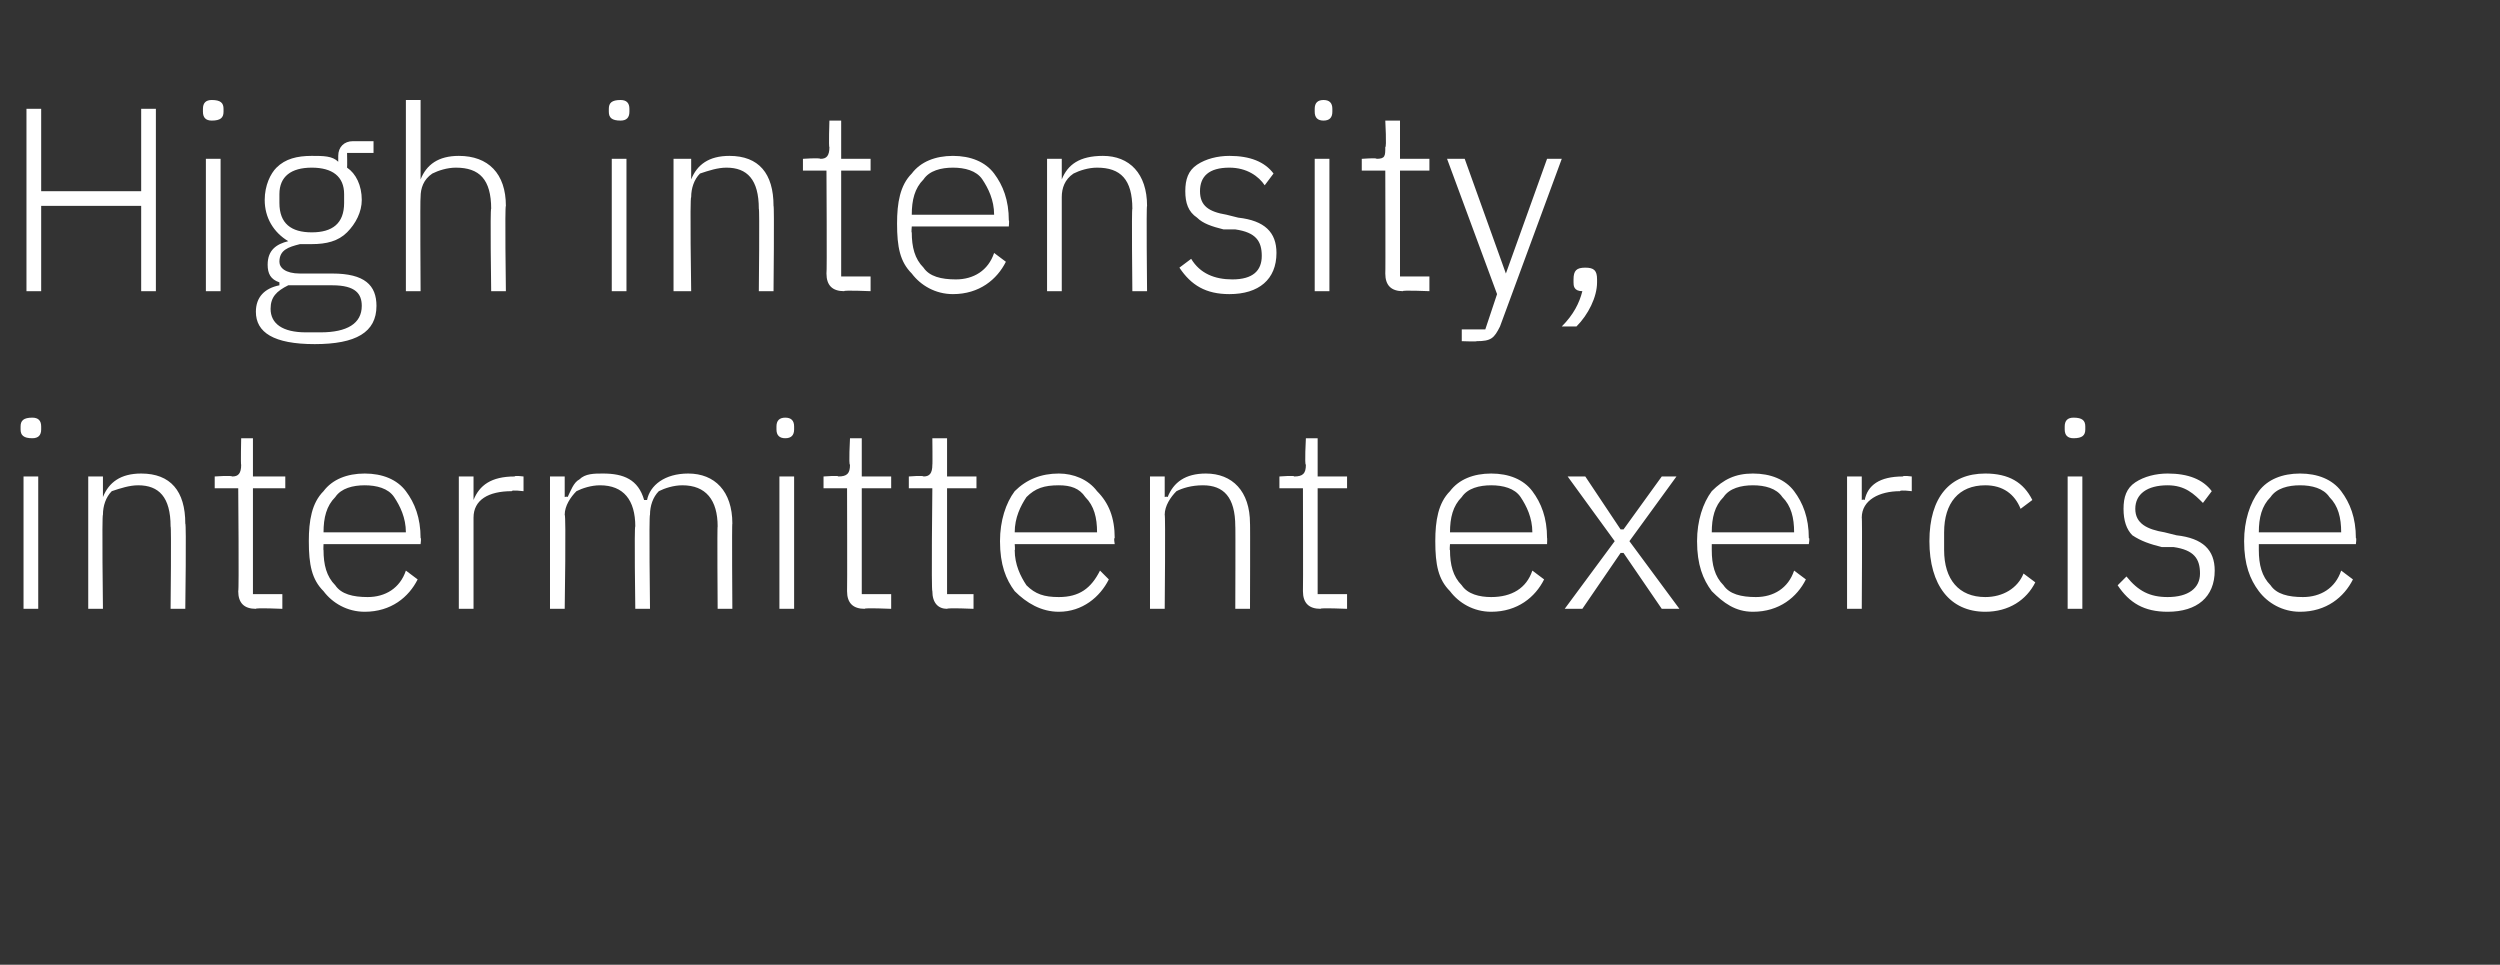 <?xml version="1.0" standalone="no"?><!DOCTYPE svg PUBLIC "-//W3C//DTD SVG 1.1//EN" "http://www.w3.org/Graphics/SVG/1.1/DTD/svg11.dtd"><svg xmlns="http://www.w3.org/2000/svg" version="1.1" width="85px" height="32.8px" viewBox="0 -3 85 32.8" style="top:-3px"><rect x="0" y="-3" width="85" height="32.8" fill="#333333" stroke="none"/>  <desc>High intensity, intermittent exercise</desc>  <defs/>  <g id="Polygon137557">    <path d="M 1.4 11.6 C 1.4 11.6 1.4 11.5 1.4 11.5 C 1.4 11.3 1.3 11.2 1.1 11.2 C 0.8 11.2 0.7 11.3 0.7 11.5 C 0.7 11.5 0.7 11.6 0.7 11.6 C 0.7 11.8 0.8 11.9 1.1 11.9 C 1.3 11.9 1.4 11.8 1.4 11.6 Z M 0.8 17.7 L 1.3 17.7 L 1.3 13.2 L 0.8 13.2 L 0.8 17.7 Z M 3.5 17.7 C 3.5 17.7 3.46 14.5 3.5 14.5 C 3.5 14.2 3.6 13.9 3.8 13.7 C 4.1 13.6 4.4 13.5 4.7 13.5 C 5.4 13.5 5.8 13.9 5.8 14.9 C 5.83 14.86 5.8 17.7 5.8 17.7 L 6.3 17.7 C 6.3 17.7 6.34 14.77 6.3 14.8 C 6.3 13.7 5.8 13.1 4.8 13.1 C 4.1 13.1 3.7 13.4 3.5 13.9 C 3.48 13.87 3.5 13.9 3.5 13.9 L 3.5 13.2 L 3 13.2 L 3 17.7 L 3.5 17.7 Z M 9.6 17.7 L 9.6 17.2 L 8.6 17.2 L 8.6 13.6 L 9.7 13.6 L 9.7 13.2 L 8.6 13.2 L 8.6 11.9 L 8.2 11.9 C 8.2 11.9 8.18 12.82 8.2 12.8 C 8.2 13.1 8.1 13.2 7.9 13.2 C 7.86 13.16 7.3 13.2 7.3 13.2 L 7.3 13.6 L 8.1 13.6 C 8.1 13.6 8.13 17.11 8.1 17.1 C 8.1 17.5 8.3 17.7 8.7 17.7 C 8.69 17.66 9.6 17.7 9.6 17.7 Z M 14.2 16.7 C 14.2 16.7 13.8 16.4 13.8 16.4 C 13.6 17 13.1 17.3 12.5 17.3 C 12 17.3 11.6 17.2 11.4 16.9 C 11.1 16.6 11 16.2 11 15.7 C 10.99 15.73 11 15.5 11 15.5 L 14.3 15.5 C 14.3 15.5 14.33 15.27 14.3 15.3 C 14.3 14.6 14.1 14.1 13.8 13.7 C 13.5 13.3 13 13.1 12.4 13.1 C 11.8 13.1 11.3 13.3 11 13.7 C 10.6 14.1 10.5 14.7 10.5 15.4 C 10.5 16.2 10.6 16.7 11 17.1 C 11.3 17.5 11.8 17.8 12.4 17.8 C 13.3 17.8 13.9 17.3 14.2 16.7 Z M 13.4 13.9 C 13.6 14.2 13.8 14.6 13.8 15.1 C 13.78 15.05 13.8 15.1 13.8 15.1 L 11 15.1 C 11 15.1 10.99 15.08 11 15.1 C 11 14.6 11.1 14.2 11.4 13.9 C 11.6 13.6 12 13.5 12.4 13.5 C 12.8 13.5 13.2 13.6 13.4 13.9 Z M 16.1 17.7 C 16.1 17.7 16.1 14.58 16.1 14.6 C 16.1 14 16.6 13.7 17.4 13.7 C 17.39 13.65 17.8 13.7 17.8 13.7 L 17.8 13.2 C 17.8 13.2 17.49 13.16 17.5 13.2 C 16.7 13.2 16.3 13.5 16.1 14 C 16.14 13.97 16.1 14 16.1 14 L 16.1 13.2 L 15.6 13.2 L 15.6 17.7 L 16.1 17.7 Z M 19.2 17.7 C 19.2 17.7 19.25 14.5 19.2 14.5 C 19.2 14.2 19.4 13.9 19.6 13.7 C 19.8 13.6 20.1 13.5 20.4 13.5 C 21.2 13.5 21.6 14 21.6 14.9 C 21.56 14.86 21.6 17.7 21.6 17.7 L 22.1 17.7 C 22.1 17.7 22.06 14.5 22.1 14.5 C 22.1 14.2 22.2 13.9 22.4 13.7 C 22.6 13.6 22.9 13.5 23.2 13.5 C 24 13.5 24.4 14 24.4 14.9 C 24.38 14.86 24.4 17.7 24.4 17.7 L 24.9 17.7 C 24.9 17.7 24.88 14.77 24.9 14.8 C 24.9 13.7 24.3 13.1 23.4 13.1 C 22.6 13.1 22.1 13.5 22 14 C 22 14 21.9 14 21.9 14 C 21.7 13.3 21.2 13.1 20.5 13.1 C 20.2 13.1 19.9 13.1 19.7 13.3 C 19.5 13.4 19.4 13.7 19.3 13.9 C 19.27 13.87 19.2 13.9 19.2 13.9 L 19.2 13.2 L 18.7 13.2 L 18.7 17.7 L 19.2 17.7 Z M 27 11.6 C 27 11.6 27 11.5 27 11.5 C 27 11.3 26.9 11.2 26.7 11.2 C 26.5 11.2 26.4 11.3 26.4 11.5 C 26.4 11.5 26.4 11.6 26.4 11.6 C 26.4 11.8 26.5 11.9 26.7 11.9 C 26.9 11.9 27 11.8 27 11.6 Z M 26.5 17.7 L 27 17.7 L 27 13.2 L 26.5 13.2 L 26.5 17.7 Z M 30.3 17.7 L 30.3 17.2 L 29.3 17.2 L 29.3 13.6 L 30.3 13.6 L 30.3 13.2 L 29.3 13.2 L 29.3 11.9 L 28.9 11.9 C 28.9 11.9 28.85 12.82 28.9 12.8 C 28.9 13.1 28.8 13.2 28.5 13.2 C 28.54 13.16 28 13.2 28 13.2 L 28 13.6 L 28.8 13.6 C 28.8 13.6 28.81 17.11 28.8 17.1 C 28.8 17.5 29 17.7 29.4 17.7 C 29.37 17.66 30.3 17.7 30.3 17.7 Z M 33.1 17.7 L 33.1 17.2 L 32.2 17.2 L 32.2 13.6 L 33.2 13.6 L 33.2 13.2 L 32.2 13.2 L 32.2 11.9 L 31.7 11.9 C 31.7 11.9 31.71 12.82 31.7 12.8 C 31.7 13.1 31.6 13.2 31.4 13.2 C 31.39 13.16 30.9 13.2 30.9 13.2 L 30.9 13.6 L 31.7 13.6 C 31.7 13.6 31.66 17.11 31.7 17.1 C 31.7 17.5 31.9 17.7 32.2 17.7 C 32.22 17.66 33.1 17.7 33.1 17.7 Z M 37.7 16.7 C 37.7 16.7 37.4 16.4 37.4 16.4 C 37.1 17 36.7 17.3 36 17.3 C 35.5 17.3 35.2 17.2 34.9 16.9 C 34.7 16.6 34.5 16.2 34.5 15.7 C 34.52 15.73 34.5 15.5 34.5 15.5 L 37.9 15.5 C 37.9 15.5 37.86 15.27 37.9 15.3 C 37.9 14.6 37.7 14.1 37.3 13.7 C 37 13.3 36.5 13.1 36 13.1 C 35.4 13.1 34.9 13.3 34.5 13.7 C 34.2 14.1 34 14.7 34 15.4 C 34 16.2 34.2 16.7 34.5 17.1 C 34.9 17.5 35.4 17.8 36 17.8 C 36.8 17.8 37.4 17.3 37.7 16.7 Z M 36.9 13.9 C 37.2 14.2 37.3 14.6 37.3 15.1 C 37.31 15.05 37.3 15.1 37.3 15.1 L 34.5 15.1 C 34.5 15.1 34.52 15.08 34.5 15.1 C 34.5 14.6 34.7 14.2 34.9 13.9 C 35.2 13.6 35.5 13.5 36 13.5 C 36.4 13.5 36.7 13.6 36.9 13.9 Z M 39.6 17.7 C 39.6 17.7 39.63 14.5 39.6 14.5 C 39.6 14.2 39.8 13.9 40 13.7 C 40.2 13.6 40.5 13.5 40.9 13.5 C 41.6 13.5 42 13.9 42 14.9 C 42.01 14.86 42 17.7 42 17.7 L 42.5 17.7 C 42.5 17.7 42.51 14.77 42.5 14.8 C 42.5 13.7 41.9 13.1 41 13.1 C 40.3 13.1 39.9 13.4 39.7 13.9 C 39.66 13.87 39.6 13.9 39.6 13.9 L 39.6 13.2 L 39.1 13.2 L 39.1 17.7 L 39.6 17.7 Z M 45.8 17.7 L 45.8 17.2 L 44.8 17.2 L 44.8 13.6 L 45.8 13.6 L 45.8 13.2 L 44.8 13.2 L 44.8 11.9 L 44.4 11.9 C 44.4 11.9 44.35 12.82 44.4 12.8 C 44.4 13.1 44.3 13.2 44 13.2 C 44.03 13.16 43.5 13.2 43.5 13.2 L 43.5 13.6 L 44.3 13.6 C 44.3 13.6 44.31 17.11 44.3 17.1 C 44.3 17.5 44.5 17.7 44.9 17.7 C 44.86 17.66 45.8 17.7 45.8 17.7 Z M 52.5 16.7 C 52.5 16.7 52.1 16.4 52.1 16.4 C 51.9 17 51.4 17.3 50.7 17.3 C 50.3 17.3 49.9 17.2 49.7 16.9 C 49.4 16.6 49.3 16.2 49.3 15.7 C 49.28 15.73 49.3 15.5 49.3 15.5 L 52.6 15.5 C 52.6 15.5 52.61 15.27 52.6 15.3 C 52.6 14.6 52.4 14.1 52.1 13.7 C 51.8 13.3 51.3 13.1 50.7 13.1 C 50.1 13.1 49.6 13.3 49.3 13.7 C 48.9 14.1 48.8 14.7 48.8 15.4 C 48.8 16.2 48.9 16.7 49.3 17.1 C 49.6 17.5 50.1 17.8 50.7 17.8 C 51.6 17.8 52.2 17.3 52.5 16.7 Z M 51.7 13.9 C 51.9 14.2 52.1 14.6 52.1 15.1 C 52.07 15.05 52.1 15.1 52.1 15.1 L 49.3 15.1 C 49.3 15.1 49.28 15.08 49.3 15.1 C 49.3 14.6 49.4 14.2 49.7 13.9 C 49.9 13.6 50.3 13.5 50.7 13.5 C 51.1 13.5 51.5 13.6 51.7 13.9 Z M 53.8 17.7 L 55.1 15.8 L 55.2 15.8 L 56.5 17.7 L 57.1 17.7 L 55.4 15.4 L 57 13.2 L 56.5 13.2 L 55.2 15 L 55.1 15 L 53.9 13.2 L 53.3 13.2 L 54.9 15.4 L 53.2 17.7 L 53.8 17.7 Z M 61.4 16.7 C 61.4 16.7 61 16.4 61 16.4 C 60.8 17 60.3 17.3 59.7 17.3 C 59.2 17.3 58.8 17.2 58.6 16.9 C 58.3 16.6 58.2 16.2 58.2 15.7 C 58.2 15.73 58.2 15.5 58.2 15.5 L 61.5 15.5 C 61.5 15.5 61.54 15.27 61.5 15.3 C 61.5 14.6 61.3 14.1 61 13.7 C 60.7 13.3 60.2 13.1 59.6 13.1 C 59 13.1 58.6 13.3 58.2 13.7 C 57.9 14.1 57.7 14.7 57.7 15.4 C 57.7 16.2 57.9 16.7 58.2 17.1 C 58.6 17.5 59 17.8 59.6 17.8 C 60.5 17.8 61.1 17.3 61.4 16.7 Z M 60.6 13.9 C 60.9 14.2 61 14.6 61 15.1 C 60.99 15.05 61 15.1 61 15.1 L 58.2 15.1 C 58.2 15.1 58.2 15.08 58.2 15.1 C 58.2 14.6 58.3 14.2 58.6 13.9 C 58.8 13.6 59.2 13.5 59.6 13.5 C 60 13.5 60.4 13.6 60.6 13.9 Z M 63.3 17.7 C 63.3 17.7 63.32 14.58 63.3 14.6 C 63.3 14 63.9 13.7 64.6 13.7 C 64.6 13.65 65 13.7 65 13.7 L 65 13.2 C 65 13.2 64.7 13.16 64.7 13.2 C 63.9 13.2 63.5 13.5 63.4 14 C 63.35 13.97 63.3 14 63.3 14 L 63.3 13.2 L 62.8 13.2 L 62.8 17.7 L 63.3 17.7 Z M 69.2 16.8 C 69.2 16.8 68.8 16.5 68.8 16.5 C 68.6 17 68.1 17.3 67.5 17.3 C 66.6 17.3 66.1 16.7 66.1 15.7 C 66.1 15.7 66.1 15.1 66.1 15.1 C 66.1 14.1 66.6 13.5 67.5 13.5 C 68.1 13.5 68.5 13.8 68.7 14.3 C 68.7 14.3 69.1 14 69.1 14 C 68.8 13.4 68.3 13.1 67.5 13.1 C 66.3 13.1 65.6 13.9 65.6 15.4 C 65.6 16.9 66.3 17.8 67.5 17.8 C 68.3 17.8 68.9 17.4 69.2 16.8 Z M 70.9 11.6 C 70.9 11.6 70.9 11.5 70.9 11.5 C 70.9 11.3 70.8 11.2 70.5 11.2 C 70.3 11.2 70.2 11.3 70.2 11.5 C 70.2 11.5 70.2 11.6 70.2 11.6 C 70.2 11.8 70.3 11.9 70.5 11.9 C 70.8 11.9 70.9 11.8 70.9 11.6 Z M 70.3 17.7 L 70.8 17.7 L 70.8 13.2 L 70.3 13.2 L 70.3 17.7 Z M 75.3 16.4 C 75.3 15.7 74.9 15.3 74 15.2 C 74 15.2 73.6 15.1 73.6 15.1 C 73 15 72.6 14.8 72.6 14.3 C 72.6 13.8 73 13.5 73.7 13.5 C 74.3 13.5 74.6 13.8 74.9 14.1 C 74.9 14.1 75.2 13.7 75.2 13.7 C 74.9 13.3 74.4 13.1 73.7 13.1 C 73.3 13.1 72.9 13.2 72.6 13.4 C 72.3 13.6 72.2 13.9 72.2 14.3 C 72.2 14.7 72.3 15 72.5 15.2 C 72.8 15.4 73.1 15.5 73.5 15.6 C 73.5 15.6 73.9 15.6 73.9 15.6 C 74.6 15.7 74.8 16 74.8 16.5 C 74.8 17 74.4 17.3 73.7 17.3 C 73.1 17.3 72.7 17.1 72.3 16.6 C 72.3 16.6 72 16.9 72 16.9 C 72.4 17.5 72.9 17.8 73.7 17.8 C 74.7 17.8 75.3 17.3 75.3 16.4 Z M 80 16.7 C 80 16.7 79.6 16.4 79.6 16.4 C 79.4 17 78.9 17.3 78.3 17.3 C 77.8 17.3 77.4 17.2 77.2 16.9 C 76.9 16.6 76.8 16.2 76.8 15.7 C 76.8 15.73 76.8 15.5 76.8 15.5 L 80.1 15.5 C 80.1 15.5 80.13 15.27 80.1 15.3 C 80.1 14.6 79.9 14.1 79.6 13.7 C 79.3 13.3 78.8 13.1 78.2 13.1 C 77.6 13.1 77.1 13.3 76.8 13.7 C 76.5 14.1 76.3 14.7 76.3 15.4 C 76.3 16.2 76.5 16.7 76.8 17.1 C 77.1 17.5 77.6 17.8 78.2 17.8 C 79.1 17.8 79.7 17.3 80 16.7 Z M 79.2 13.9 C 79.5 14.2 79.6 14.6 79.6 15.1 C 79.59 15.05 79.6 15.1 79.6 15.1 L 76.8 15.1 C 76.8 15.1 76.8 15.08 76.8 15.1 C 76.8 14.6 76.9 14.2 77.2 13.9 C 77.4 13.6 77.8 13.5 78.2 13.5 C 78.6 13.5 79 13.6 79.2 13.9 Z " stroke="none" fill="#fff"/>  </g>  <g id="Polygon137556">    <path d="M 4.8 6.9 L 5.3 6.9 L 5.3 0.7 L 4.8 0.7 L 4.8 3.5 L 1.4 3.5 L 1.4 0.7 L 0.9 0.7 L 0.9 6.9 L 1.4 6.9 L 1.4 4 L 4.8 4 L 4.8 6.9 Z M 7.6 0.8 C 7.6 0.8 7.6 0.7 7.6 0.7 C 7.6 0.5 7.5 0.4 7.2 0.4 C 7 0.4 6.9 0.5 6.9 0.7 C 6.9 0.7 6.9 0.8 6.9 0.8 C 6.9 1 7 1.1 7.2 1.1 C 7.5 1.1 7.6 1 7.6 0.8 Z M 7 6.9 L 7.5 6.9 L 7.5 2.4 L 7 2.4 L 7 6.9 Z M 11.3 6.3 C 11.3 6.3 10.2 6.3 10.2 6.3 C 9.7 6.3 9.5 6.1 9.5 5.9 C 9.5 5.5 9.8 5.4 10.2 5.3 C 10.3 5.3 10.5 5.3 10.6 5.3 C 11.1 5.3 11.5 5.2 11.8 4.9 C 12.1 4.6 12.3 4.2 12.3 3.8 C 12.3 3.3 12.1 2.9 11.8 2.7 C 11.81 2.67 11.8 2.2 11.8 2.2 L 12.7 2.2 L 12.7 1.8 C 12.7 1.8 11.95 1.8 12 1.8 C 11.7 1.8 11.5 2 11.5 2.3 C 11.5 2.3 11.5 2.5 11.5 2.5 C 11.3 2.3 11 2.3 10.6 2.3 C 10.1 2.3 9.7 2.4 9.4 2.7 C 9.2 2.9 9 3.3 9 3.8 C 9 4.4 9.3 4.9 9.8 5.2 C 9.8 5.2 9.8 5.2 9.8 5.2 C 9.4 5.3 9.1 5.5 9.1 6 C 9.1 6.3 9.2 6.5 9.5 6.6 C 9.5 6.6 9.5 6.7 9.5 6.7 C 9 6.8 8.7 7.1 8.7 7.6 C 8.7 8.3 9.3 8.7 10.7 8.7 C 12.1 8.7 12.8 8.3 12.8 7.4 C 12.8 6.7 12.4 6.3 11.3 6.3 Z M 10.9 8.3 C 10.9 8.3 10.4 8.3 10.4 8.3 C 9.6 8.3 9.2 8 9.2 7.5 C 9.2 7.1 9.4 6.9 9.8 6.7 C 9.8 6.7 11.3 6.7 11.3 6.7 C 12.1 6.7 12.3 7 12.3 7.4 C 12.3 8 11.8 8.3 10.9 8.3 Z M 9.5 3.9 C 9.5 3.9 9.5 3.6 9.5 3.6 C 9.5 3 9.9 2.7 10.6 2.7 C 11.3 2.7 11.7 3 11.7 3.6 C 11.7 3.6 11.7 3.9 11.7 3.9 C 11.7 4.6 11.3 4.9 10.6 4.9 C 9.9 4.9 9.5 4.6 9.5 3.9 Z M 13.8 6.9 L 14.3 6.9 C 14.3 6.9 14.28 3.7 14.3 3.7 C 14.3 3.4 14.4 3.1 14.7 2.9 C 14.9 2.8 15.2 2.7 15.5 2.7 C 16.3 2.7 16.7 3.1 16.7 4.1 C 16.66 4.06 16.7 6.9 16.7 6.9 L 17.2 6.9 C 17.2 6.9 17.16 3.97 17.2 4 C 17.2 2.9 16.6 2.3 15.6 2.3 C 14.9 2.3 14.5 2.6 14.3 3.1 C 14.31 3.07 14.3 3.1 14.3 3.1 L 14.3 0.4 L 13.8 0.4 L 13.8 6.9 Z M 21.4 0.8 C 21.4 0.8 21.4 0.7 21.4 0.7 C 21.4 0.5 21.3 0.4 21.1 0.4 C 20.8 0.4 20.7 0.5 20.7 0.7 C 20.7 0.7 20.7 0.8 20.7 0.8 C 20.7 1 20.8 1.1 21.1 1.1 C 21.3 1.1 21.4 1 21.4 0.8 Z M 20.8 6.9 L 21.3 6.9 L 21.3 2.4 L 20.8 2.4 L 20.8 6.9 Z M 23.5 6.9 C 23.5 6.9 23.45 3.7 23.5 3.7 C 23.5 3.4 23.6 3.1 23.8 2.9 C 24.1 2.8 24.4 2.7 24.7 2.7 C 25.4 2.7 25.8 3.1 25.8 4.1 C 25.83 4.06 25.8 6.9 25.8 6.9 L 26.3 6.9 C 26.3 6.9 26.33 3.97 26.3 4 C 26.3 2.9 25.8 2.3 24.8 2.3 C 24.1 2.3 23.7 2.6 23.5 3.1 C 23.48 3.07 23.5 3.1 23.5 3.1 L 23.5 2.4 L 22.9 2.4 L 22.9 6.9 L 23.5 6.9 Z M 29.6 6.9 L 29.6 6.4 L 28.6 6.4 L 28.6 2.8 L 29.6 2.8 L 29.6 2.4 L 28.6 2.4 L 28.6 1.1 L 28.2 1.1 C 28.2 1.1 28.17 2.02 28.2 2 C 28.2 2.3 28.1 2.4 27.9 2.4 C 27.85 2.36 27.3 2.4 27.3 2.4 L 27.3 2.8 L 28.1 2.8 C 28.1 2.8 28.12 6.31 28.1 6.3 C 28.1 6.7 28.3 6.9 28.7 6.9 C 28.68 6.86 29.6 6.9 29.6 6.9 Z M 34.2 5.9 C 34.2 5.9 33.8 5.6 33.8 5.6 C 33.6 6.2 33.1 6.5 32.5 6.5 C 32 6.5 31.6 6.4 31.4 6.1 C 31.1 5.8 31 5.4 31 4.9 C 30.98 4.93 31 4.7 31 4.7 L 34.3 4.7 C 34.3 4.7 34.32 4.47 34.3 4.5 C 34.3 3.8 34.1 3.3 33.8 2.9 C 33.5 2.5 33 2.3 32.4 2.3 C 31.8 2.3 31.3 2.5 31 2.9 C 30.6 3.3 30.5 3.9 30.5 4.6 C 30.5 5.4 30.6 5.9 31 6.3 C 31.3 6.7 31.8 7 32.4 7 C 33.3 7 33.9 6.5 34.2 5.9 Z M 33.4 3.1 C 33.6 3.4 33.8 3.8 33.8 4.3 C 33.77 4.25 33.8 4.3 33.8 4.3 L 31 4.3 C 31 4.3 30.98 4.28 31 4.3 C 31 3.8 31.1 3.4 31.4 3.1 C 31.6 2.8 32 2.7 32.4 2.7 C 32.8 2.7 33.2 2.8 33.4 3.1 Z M 36.1 6.9 C 36.1 6.9 36.1 3.7 36.1 3.7 C 36.1 3.4 36.2 3.1 36.5 2.9 C 36.7 2.8 37 2.7 37.3 2.7 C 38.1 2.7 38.5 3.1 38.5 4.1 C 38.47 4.06 38.5 6.9 38.5 6.9 L 39 6.9 C 39 6.9 38.97 3.97 39 4 C 39 2.9 38.4 2.3 37.5 2.3 C 36.7 2.3 36.3 2.6 36.1 3.1 C 36.12 3.07 36.1 3.1 36.1 3.1 L 36.1 2.4 L 35.6 2.4 L 35.6 6.9 L 36.1 6.9 Z M 43.4 5.6 C 43.4 4.9 43 4.5 42.1 4.4 C 42.1 4.4 41.7 4.3 41.7 4.3 C 41.1 4.2 40.8 4 40.8 3.5 C 40.8 3 41.1 2.7 41.8 2.7 C 42.4 2.7 42.8 3 43 3.3 C 43 3.3 43.3 2.9 43.3 2.9 C 43 2.5 42.5 2.3 41.8 2.3 C 41.4 2.3 41 2.4 40.7 2.6 C 40.4 2.8 40.3 3.1 40.3 3.5 C 40.3 3.9 40.4 4.2 40.7 4.4 C 40.9 4.6 41.2 4.7 41.6 4.8 C 41.6 4.8 42 4.8 42 4.8 C 42.7 4.9 42.9 5.2 42.9 5.7 C 42.9 6.2 42.6 6.5 41.9 6.5 C 41.3 6.5 40.8 6.3 40.5 5.8 C 40.5 5.8 40.1 6.1 40.1 6.1 C 40.5 6.7 41 7 41.8 7 C 42.8 7 43.4 6.5 43.4 5.6 Z M 45.3 0.8 C 45.3 0.8 45.3 0.7 45.3 0.7 C 45.3 0.5 45.2 0.4 45 0.4 C 44.8 0.4 44.7 0.5 44.7 0.7 C 44.7 0.7 44.7 0.8 44.7 0.8 C 44.7 1 44.8 1.1 45 1.1 C 45.2 1.1 45.3 1 45.3 0.8 Z M 44.7 6.9 L 45.2 6.9 L 45.2 2.4 L 44.7 2.4 L 44.7 6.9 Z M 48.6 6.9 L 48.6 6.4 L 47.6 6.4 L 47.6 2.8 L 48.6 2.8 L 48.6 2.4 L 47.6 2.4 L 47.6 1.1 L 47.1 1.1 C 47.1 1.1 47.15 2.02 47.1 2 C 47.1 2.3 47.1 2.4 46.8 2.4 C 46.83 2.36 46.3 2.4 46.3 2.4 L 46.3 2.8 L 47.1 2.8 C 47.1 2.8 47.11 6.31 47.1 6.3 C 47.1 6.7 47.3 6.9 47.7 6.9 C 47.66 6.86 48.6 6.9 48.6 6.9 Z M 51.2 6.3 L 51.2 6.3 L 49.8 2.4 L 49.2 2.4 L 50.9 7 L 50.5 8.2 L 49.7 8.2 L 49.7 8.6 C 49.7 8.6 50.24 8.62 50.2 8.6 C 50.7 8.6 50.8 8.5 51 8.1 C 50.99 8.13 53.1 2.4 53.1 2.4 L 52.6 2.4 L 51.2 6.3 Z M 53.5 6.5 C 53.5 6.5 53.5 6.6 53.5 6.6 C 53.5 6.7 53.5 6.9 53.8 6.9 C 53.7 7.3 53.5 7.7 53.1 8.1 C 53.1 8.1 53.6 8.1 53.6 8.1 C 54 7.7 54.3 7.1 54.3 6.6 C 54.3 6.6 54.3 6.5 54.3 6.5 C 54.3 6.2 54.2 6.1 53.9 6.1 C 53.6 6.1 53.5 6.2 53.5 6.5 Z " stroke="none" fill="#fff"/>  </g></svg>